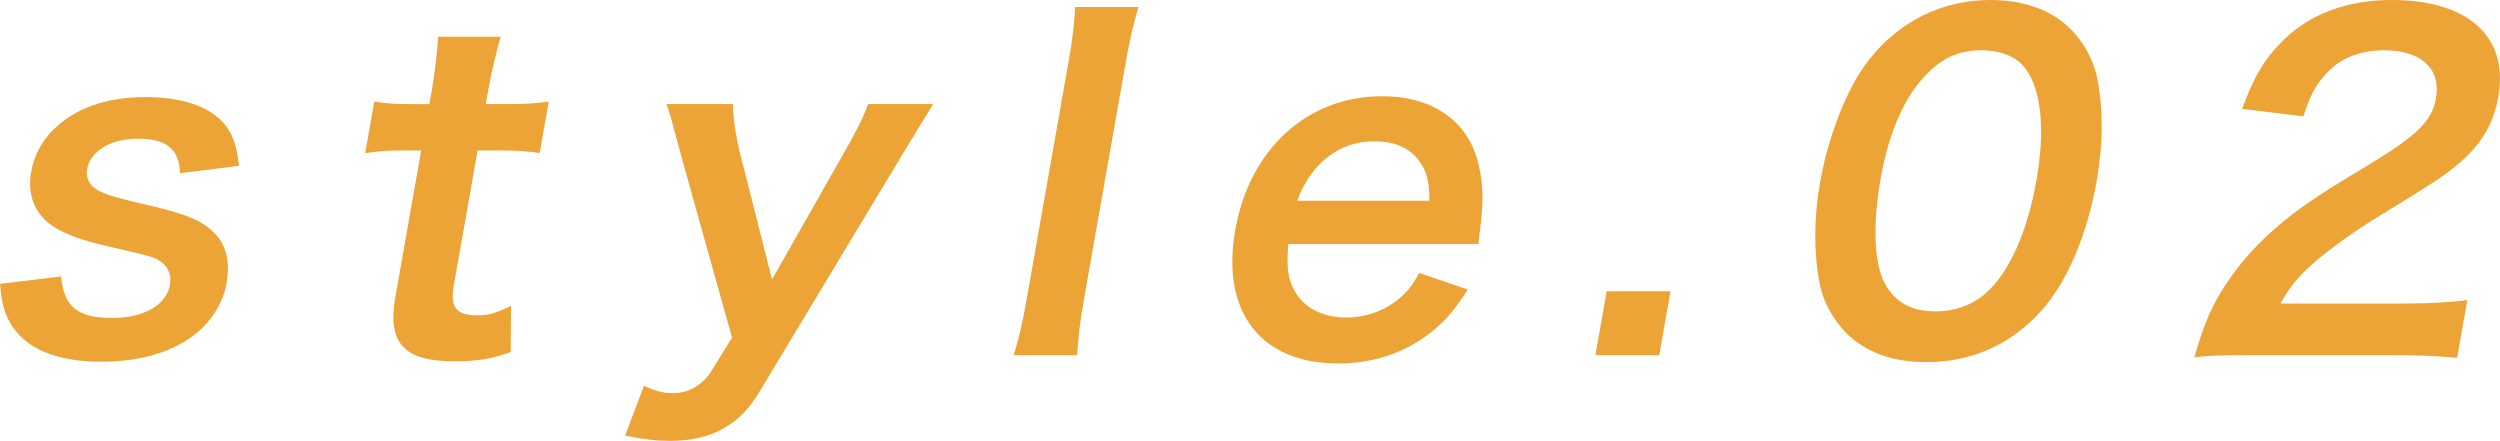 <?xml version="1.0" encoding="utf-8"?>
<!-- Generator: Adobe Illustrator 24.1.0, SVG Export Plug-In . SVG Version: 6.00 Build 0)  -->
<!DOCTYPE svg PUBLIC "-//W3C//DTD SVG 1.1//EN" "http://www.w3.org/Graphics/SVG/1.1/DTD/svg11.dtd">
<svg version="1.1" id="レイヤー_1" xmlns:x="http://ns.adobe.com/Extensibility/1.0/" xmlns:i="http://ns.adobe.com/AdobeIllustrator/10.0/" xmlns:graph="http://ns.adobe.com/Graphs/1.0/"
	 xmlns="http://www.w3.org/2000/svg" xmlns:xlink="http://www.w3.org/1999/xlink" x="0px" y="0px" width="155.384px"
	 height="27.401px" viewBox="0 0 155.384 27.401" style="enable-background:new 0 0 155.384 27.401;" xml:space="preserve">
<style type="text/css">
	.st0{fill:#EBA435;}
</style>
<g>
	<g>
		<path class="st0" d="M3.805,17.18c0.136,1.849,1.012,2.583,3.131,2.583c2.012,0,3.401-0.788,3.626-2.066
			c0.096-0.544-0.085-1.06-0.467-1.359c-0.453-0.354-0.611-0.38-2.7-0.87c-2.065-0.462-2.86-0.734-3.707-1.169
			c-1.419-0.733-2.032-2.038-1.754-3.615c0.167-0.952,0.624-1.849,1.288-2.528C4.585,6.742,6.558,6.035,9.03,6.035
			c2.229,0,3.899,0.544,4.831,1.577c0.588,0.679,0.848,1.359,0.993,2.691l-3.668,0.462C11.15,9.27,10.342,8.617,8.575,8.617
			c-1.685,0-2.961,0.761-3.162,1.903c-0.091,0.516,0.127,0.979,0.617,1.277c0.545,0.299,1.088,0.462,2.574,0.816
			c2.666,0.598,3.713,0.979,4.491,1.658c0.925,0.761,1.245,1.876,0.981,3.371c-0.196,1.115-0.924,2.311-1.873,3.072
			c-1.457,1.169-3.465,1.767-5.938,1.767c-2.799,0-4.742-0.842-5.634-2.419C0.259,19.409,0.11,18.866,0,17.643L3.805,17.18z"/>
		<path class="st0" d="M31.12,2.284c-0.275,0.951-0.564,2.12-0.779,3.343L30.192,6.47h1.141c1.277,0,1.88-0.027,2.774-0.163
			l-0.565,3.208c-0.873-0.136-1.385-0.163-2.635-0.163h-1.224l-1.485,8.427c-0.235,1.332,0.168,1.821,1.473,1.821
			c0.707,0,1.165-0.136,2.09-0.598l-0.02,2.882c-1.245,0.435-2.085,0.571-3.498,0.571c-3.125,0-4.178-1.115-3.675-3.969l1.61-9.133
			h-1.033c-1.005,0-1.526,0.027-2.447,0.163l0.565-3.208c0.764,0.136,1.276,0.163,2.417,0.163h1.006l0.149-0.843
			c0.206-1.169,0.335-2.365,0.398-3.343H31.12z"/>
		<path class="st0" d="M42.381,9.84c-0.722-2.691-0.735-2.772-0.956-3.371h4.131c-0.003,0.789,0.18,2.066,0.473,3.181l1.954,7.72
			l4.373-7.693c0.945-1.658,1.282-2.338,1.599-3.208h4.049c-0.225,0.354-0.91,1.468-2.062,3.371l-8.761,14.544
			c-1.233,2.066-3.005,3.017-5.532,3.017c-0.815,0-1.589-0.082-2.796-0.326l1.172-3.099c0.703,0.326,1.195,0.462,1.82,0.462
			c0.951,0,1.83-0.517,2.359-1.359l1.293-2.093L42.381,9.84z"/>
		<path class="st0" d="M70.764,0.435c-0.322,1.06-0.529,1.93-0.817,3.561l-2.564,14.543c-0.254,1.441-0.358,2.338-0.434,3.534h-3.94
			c0.342-1.168,0.536-1.957,0.813-3.534l2.569-14.57c0.288-1.631,0.387-2.501,0.433-3.534H70.764z"/>
		<path class="st0" d="M80.073,15.168c-0.128,1.496-0.019,2.257,0.468,3.045c0.615,0.979,1.743,1.522,3.129,1.522
			c1.331,0,2.56-0.49,3.501-1.359c0.393-0.38,0.636-0.68,1.037-1.414l3.024,1.034c-0.854,1.304-1.3,1.821-2.099,2.501
			c-1.658,1.386-3.685,2.093-5.967,2.093c-4.811,0-7.289-3.208-6.393-8.292c0.887-5.029,4.483-8.318,9.131-8.318
			c3.18,0,5.401,1.577,6.009,4.295c0.287,1.304,0.305,2.283,0.06,4.132c-0.01,0.054-0.023,0.136-0.079,0.761H80.073z M88.836,12.478
			c0.021-1.196-0.177-1.93-0.735-2.61c-0.605-0.733-1.467-1.087-2.744-1.087c-2.119,0-3.917,1.413-4.728,3.697H88.836z"/>
		<path class="st0" d="M99.16,22.073l0.7-3.969h3.968l-0.7,3.969H99.16z"/>
		<path class="st0" d="M114.396,20.307c-0.672-0.816-1.129-1.768-1.31-2.746c-0.366-1.93-0.346-4.05,0.043-6.252
			c0.508-2.881,1.688-5.872,2.985-7.53C118.013,1.332,120.694,0,123.711,0c2.31,0,4.159,0.761,5.346,2.202
			c0.671,0.815,1.128,1.767,1.309,2.746c0.372,1.903,0.342,4.077-0.051,6.307c-0.59,3.343-1.842,6.279-3.431,8.046
			c-1.896,2.121-4.343,3.208-7.169,3.208C117.405,22.508,115.582,21.747,114.396,20.307z M123.434,18.213
			c1.449-1.278,2.573-3.806,3.135-6.987c0.556-3.153,0.313-5.627-0.676-6.959c-0.522-0.734-1.538-1.142-2.761-1.142
			c-1.305,0-2.332,0.436-3.288,1.387c-1.444,1.414-2.436,3.643-2.958,6.605c-0.503,2.854-0.404,5.219,0.245,6.47
			c0.631,1.196,1.672,1.767,3.167,1.767C121.493,19.355,122.626,18.947,123.434,18.213z"/>
		<path class="st0" d="M139.921,22.073c-2.12,0-2.56,0.027-3.529,0.136c0.436-1.55,0.793-2.501,1.319-3.48
			c1.084-1.984,2.613-3.724,4.663-5.328c1.1-0.843,2.025-1.468,5.063-3.289c2.803-1.713,3.722-2.61,3.966-3.996
			c0.326-1.849-0.913-2.991-3.224-2.991c-1.576,0-2.867,0.544-3.733,1.604c-0.577,0.652-0.873,1.25-1.283,2.501l-3.805-0.462
			c0.744-2.065,1.431-3.18,2.642-4.349C143.638,0.843,145.933,0,148.65,0c4.756,0,7.287,2.284,6.631,6.007
			c-0.316,1.794-1.145,3.099-2.695,4.35c-0.887,0.707-1.196,0.924-5.156,3.344c-1.344,0.843-2.903,1.985-3.713,2.718
			c-0.969,0.87-1.391,1.414-1.98,2.447h7.609c1.712,0,3.085-0.082,4.006-0.218l-0.633,3.589c-1.258-0.109-2.336-0.164-4.075-0.164
			H139.921z"/>
	</g>
</g>
</svg>
